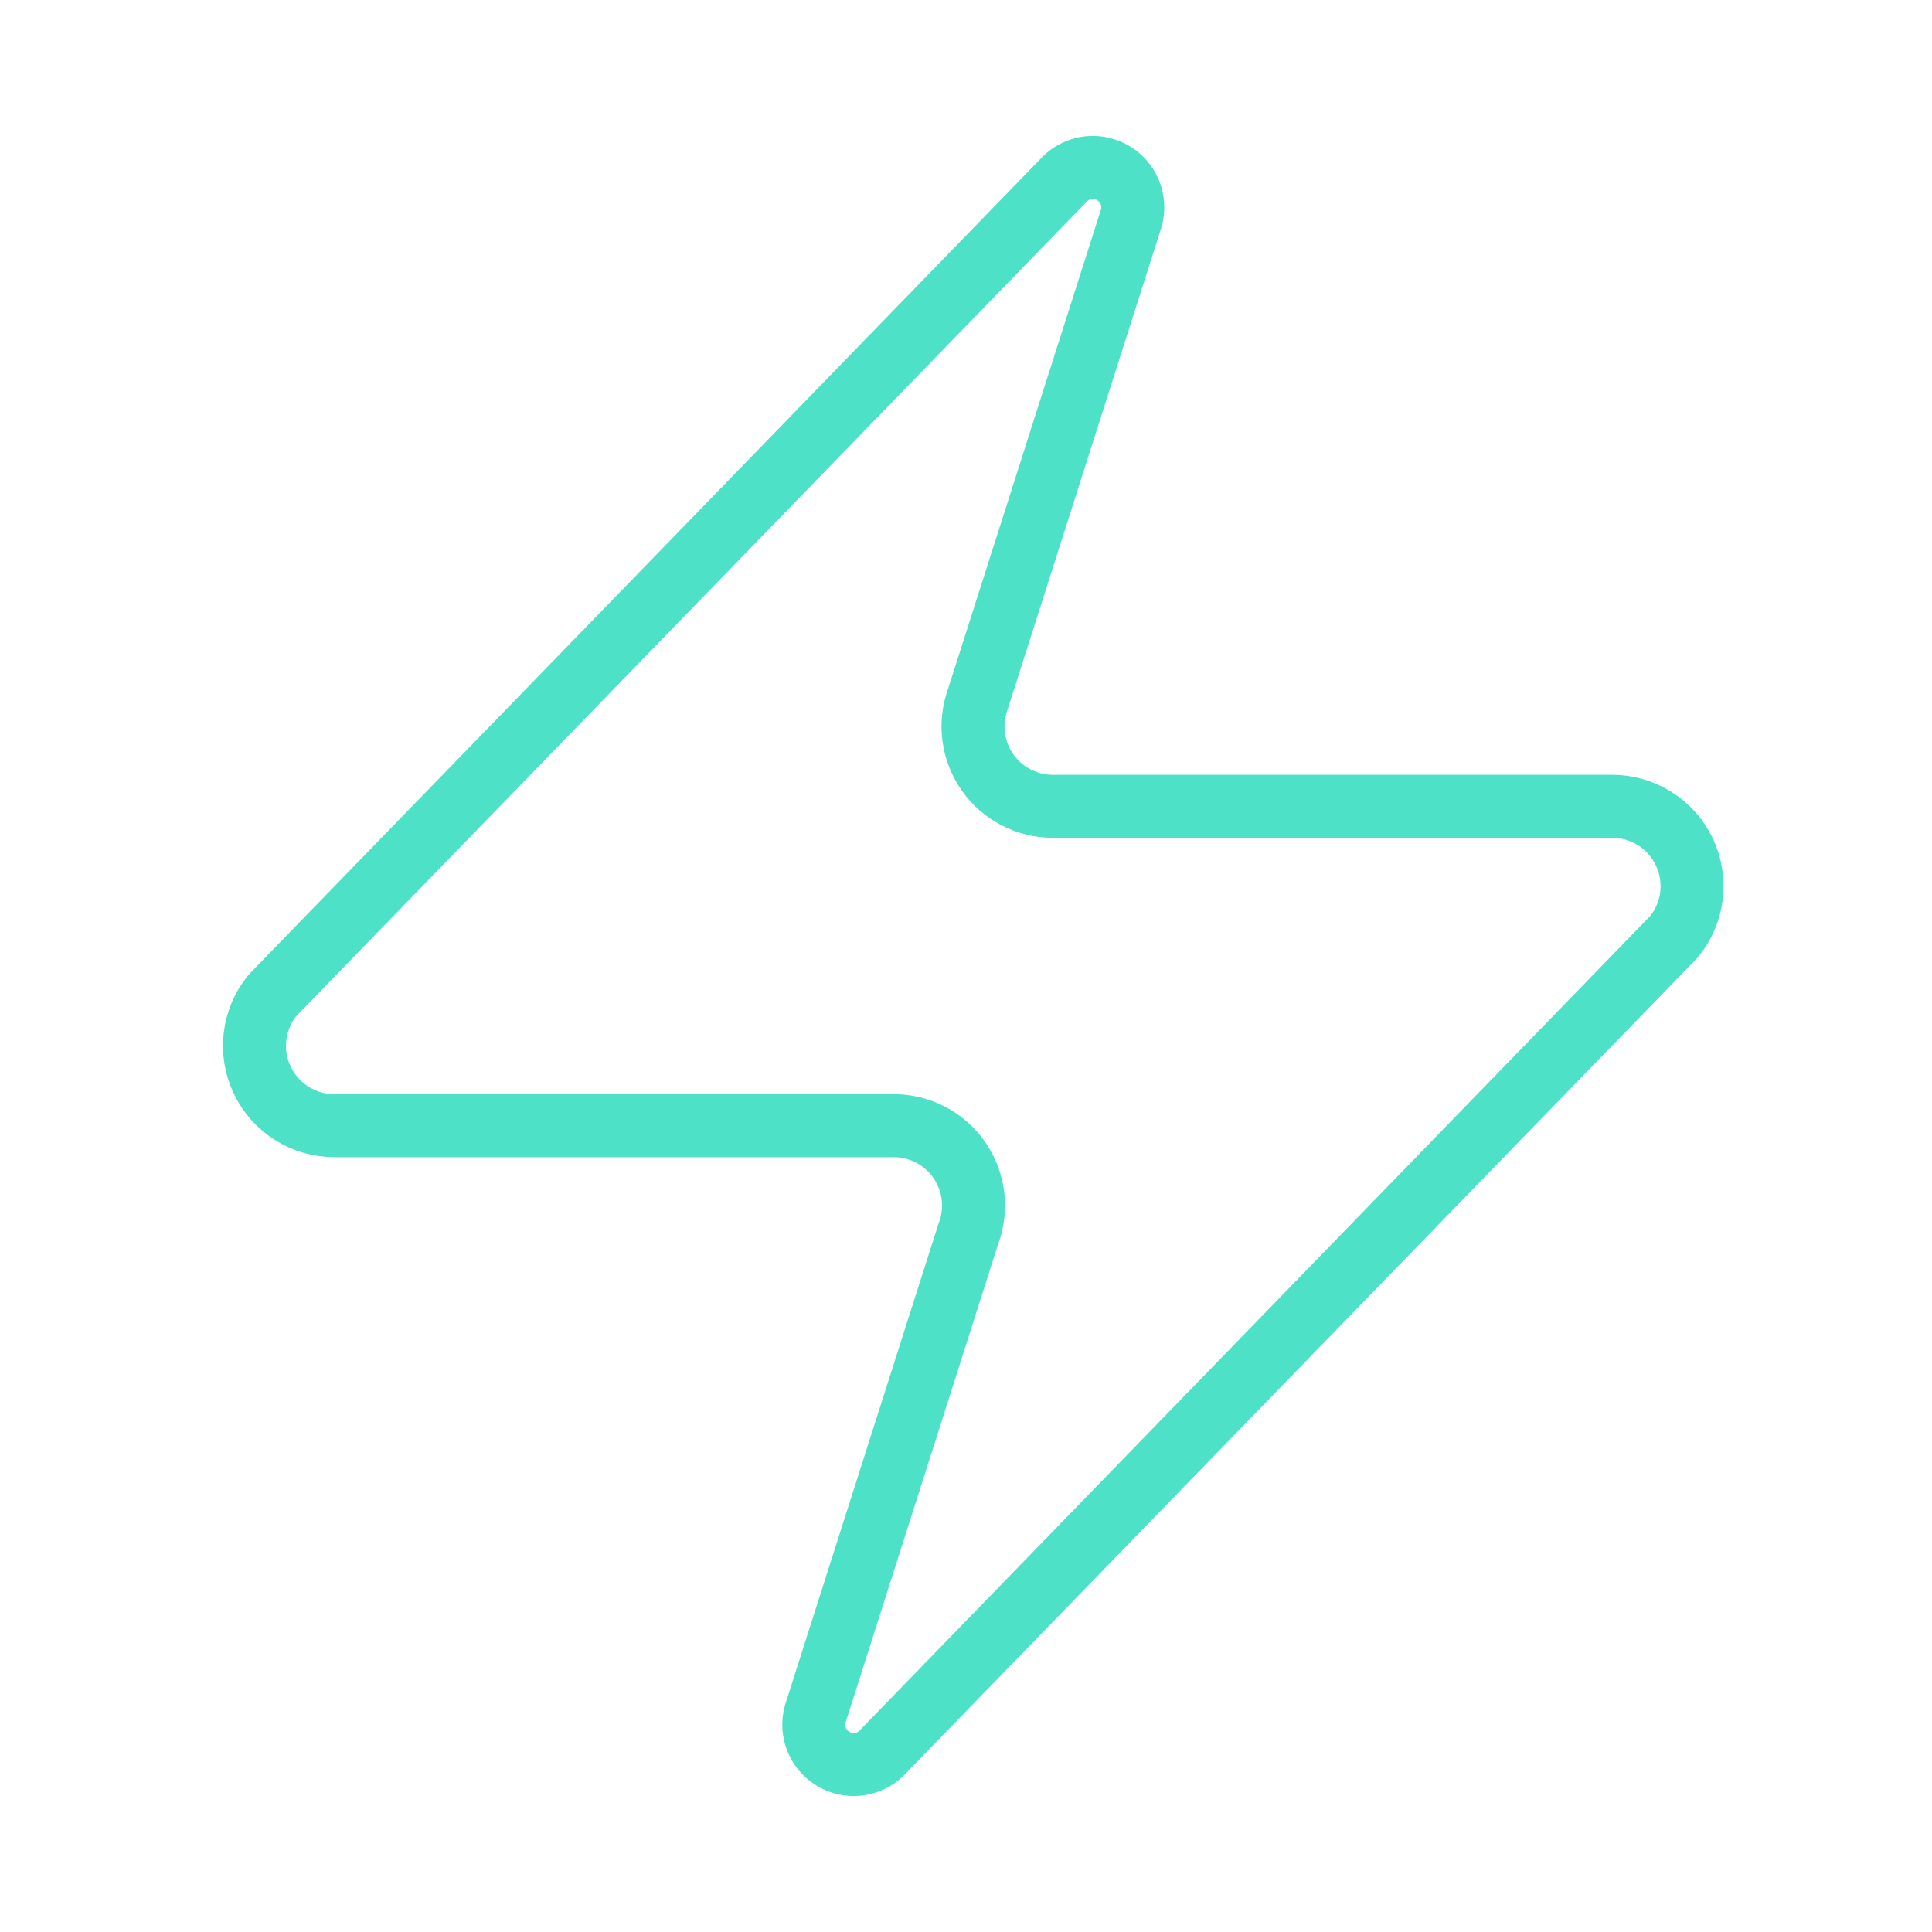 <svg width="46" height="46" viewBox="0 0 46 46" fill="none" xmlns="http://www.w3.org/2000/svg">
<path d="M7.967 26.802C7.607 26.803 7.254 26.702 6.95 26.511C6.645 26.319 6.401 26.046 6.246 25.721C6.09 25.397 6.03 25.035 6.072 24.678C6.115 24.32 6.257 23.983 6.484 23.703L25.302 4.315C25.443 4.152 25.636 4.042 25.848 4.002C26.06 3.963 26.279 3.997 26.469 4.099C26.659 4.201 26.809 4.364 26.894 4.562C26.979 4.76 26.994 4.981 26.937 5.189L23.287 16.632C23.18 16.92 23.144 17.23 23.182 17.535C23.221 17.84 23.332 18.131 23.508 18.384C23.684 18.636 23.918 18.842 24.191 18.984C24.464 19.126 24.767 19.199 25.074 19.198H38.38C38.74 19.197 39.092 19.298 39.397 19.489C39.702 19.68 39.946 19.954 40.101 20.279C40.256 20.603 40.316 20.965 40.274 21.322C40.232 21.679 40.089 22.017 39.863 22.297L21.044 41.685C20.903 41.848 20.711 41.958 20.499 41.997C20.287 42.036 20.068 42.002 19.878 41.901C19.688 41.799 19.538 41.636 19.453 41.438C19.368 41.24 19.352 41.019 19.41 40.811L23.059 29.368C23.167 29.08 23.203 28.77 23.165 28.465C23.126 28.16 23.014 27.869 22.839 27.616C22.663 27.364 22.429 27.158 22.156 27.016C21.883 26.874 21.58 26.8 21.273 26.802H7.967Z" stroke="#4DE1C7" stroke-width="1.5" stroke-linecap="round" stroke-linejoin="round"/>
</svg>
